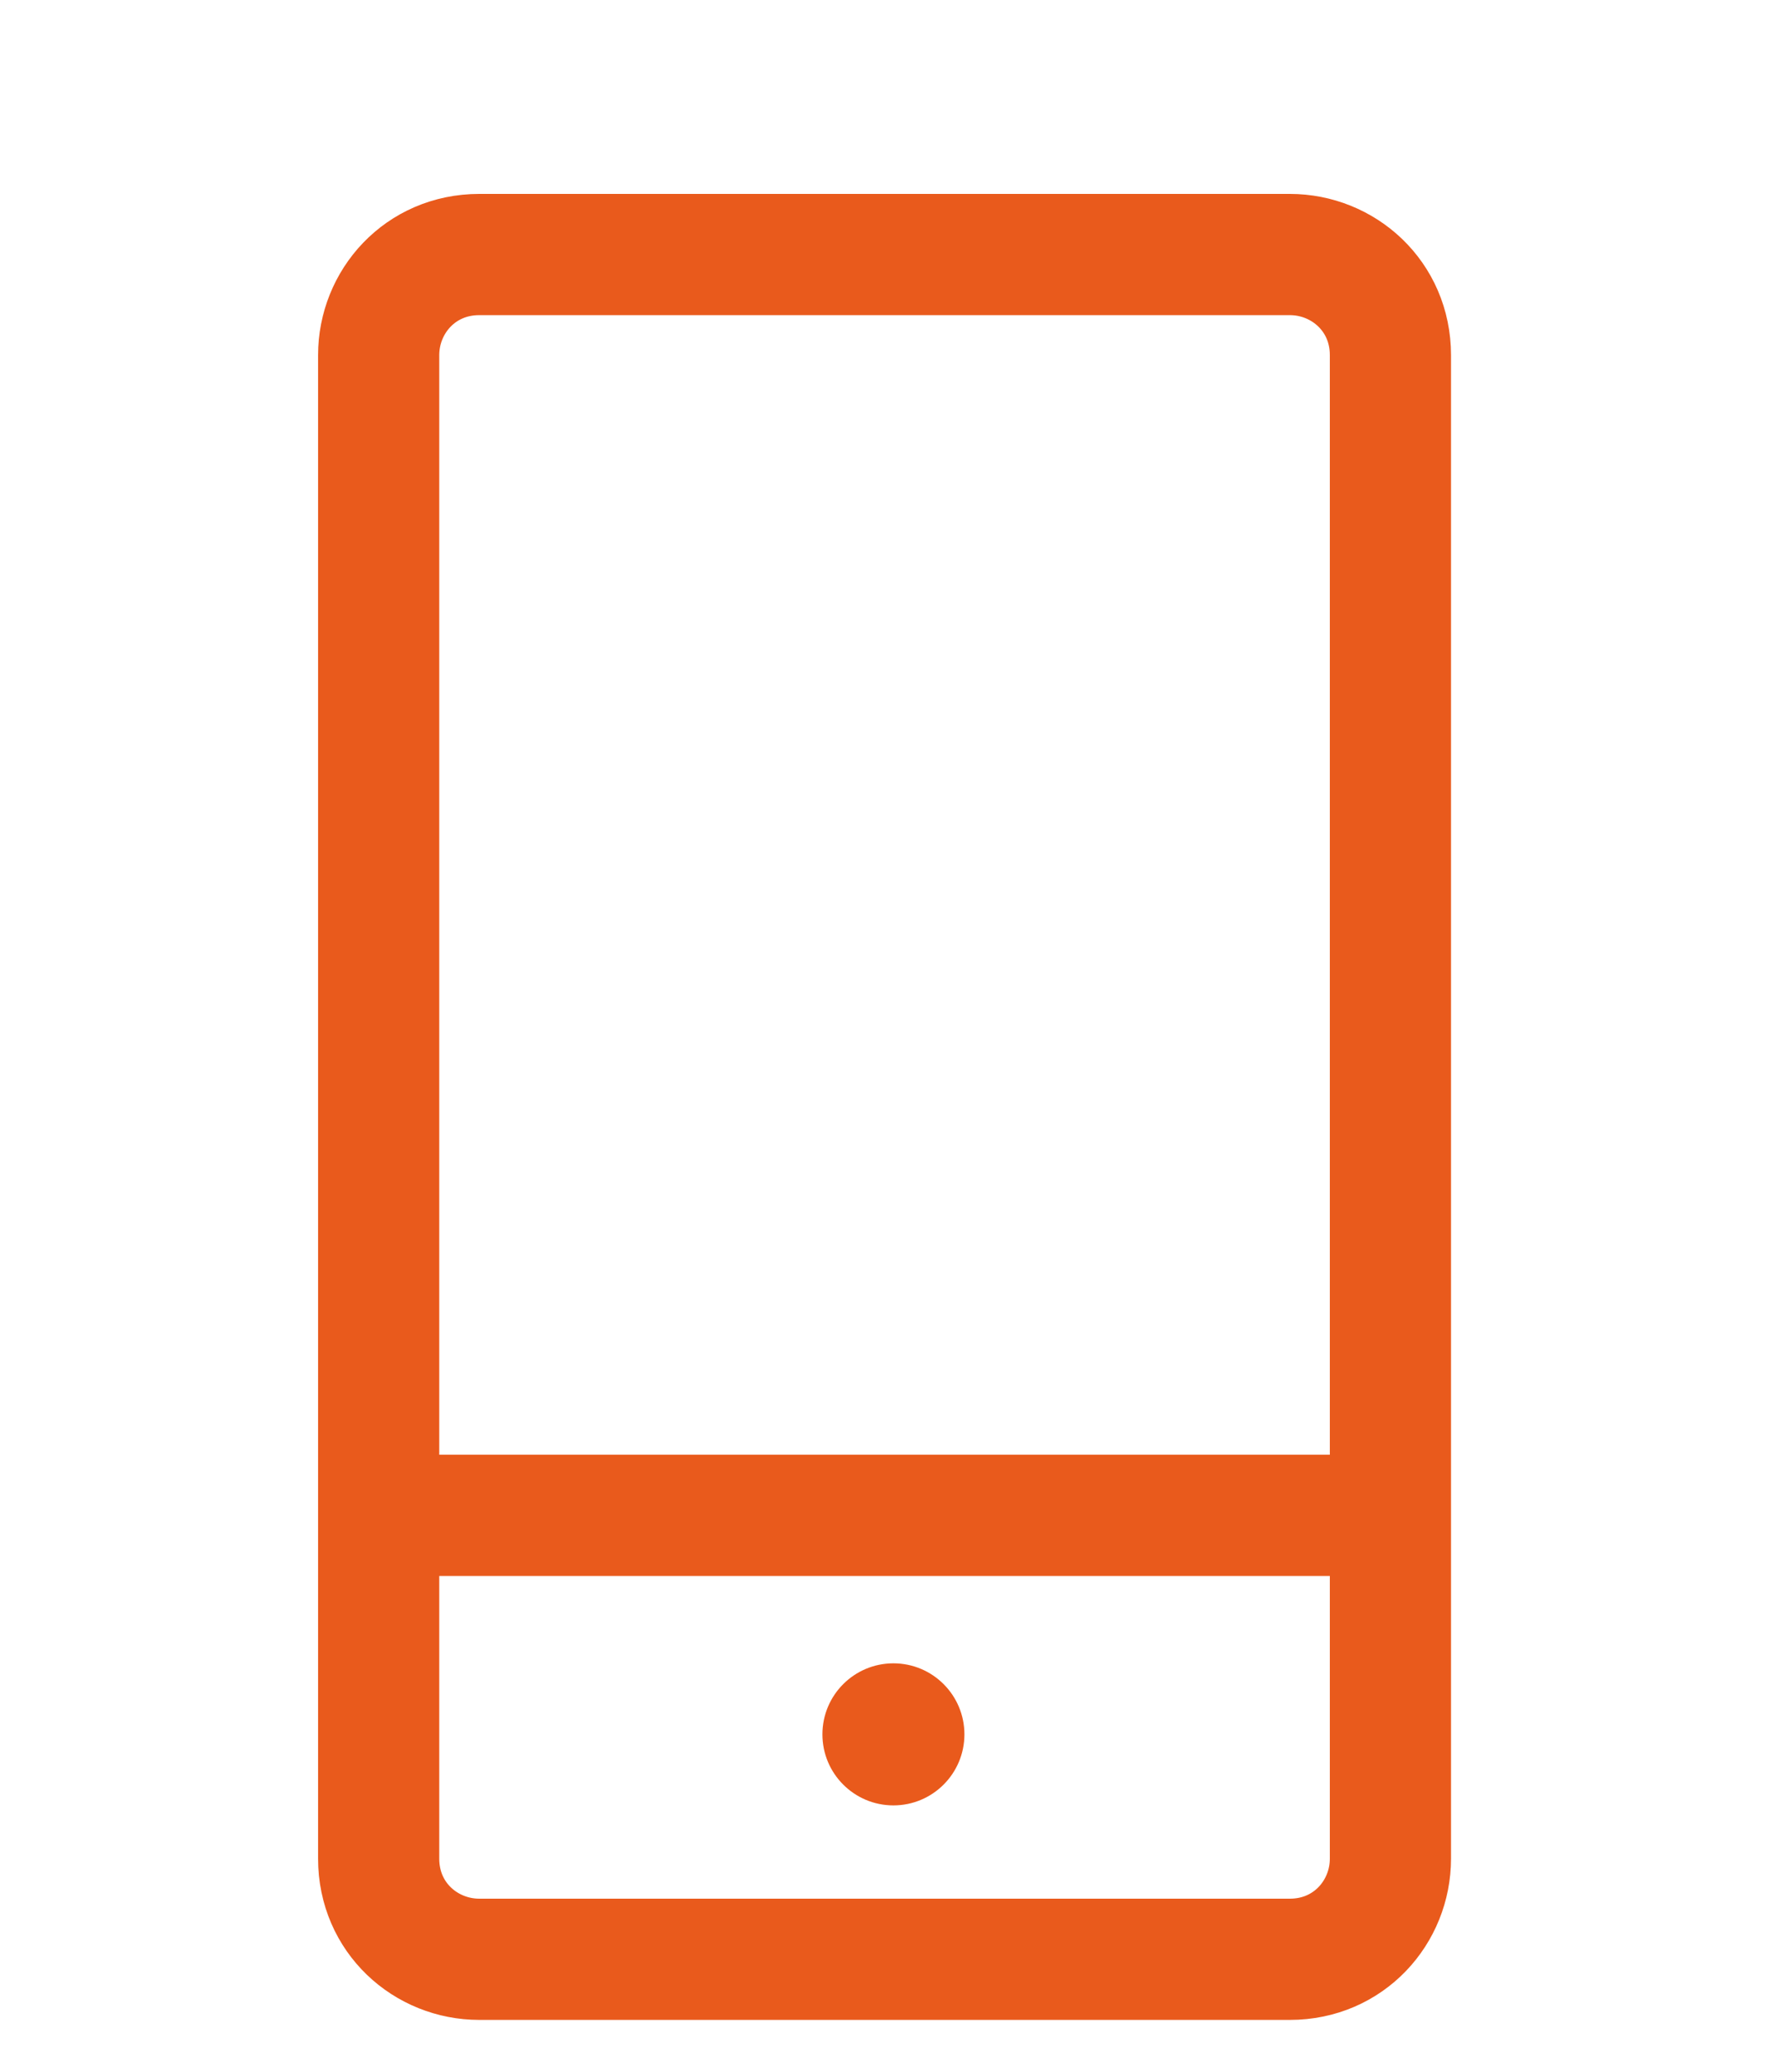 <?xml version="1.0" encoding="utf-8"?>
<!-- Generator: Adobe Illustrator 23.0.1, SVG Export Plug-In . SVG Version: 6.00 Build 0)  -->
<svg version="1.1" id="Layer_1" xmlns="http://www.w3.org/2000/svg" xmlns:xlink="http://www.w3.org/1999/xlink" x="0px" y="0px"
	 width="30px" height="35px" viewBox="0 0 30 35" enable-background="new 0 0 30 35" xml:space="preserve">
<g>
	<g>
		<path fill="none" stroke="#E95A1C" stroke-width="2.048" stroke-miterlimit="10" d="M6.4,17.1V6c0-0.9,0.7-1.7,1.7-1.7h13.7
			c0.9,0,1.7,0.7,1.7,1.7v25.4c0,0.9-0.7,1.7-1.7,1.7H8.1c-0.9,0-1.7-0.7-1.7-1.7V17.1"/>
		<circle fill="#E95A1C" cx="15.1" cy="29.3" r="1.2"/>
	</g>
	<line fill="none" stroke="#E95A1C" stroke-width="2.048" stroke-miterlimit="10" x1="6.4" y1="25.6" x2="23.4" y2="25.6"/>
</g>
</svg>
